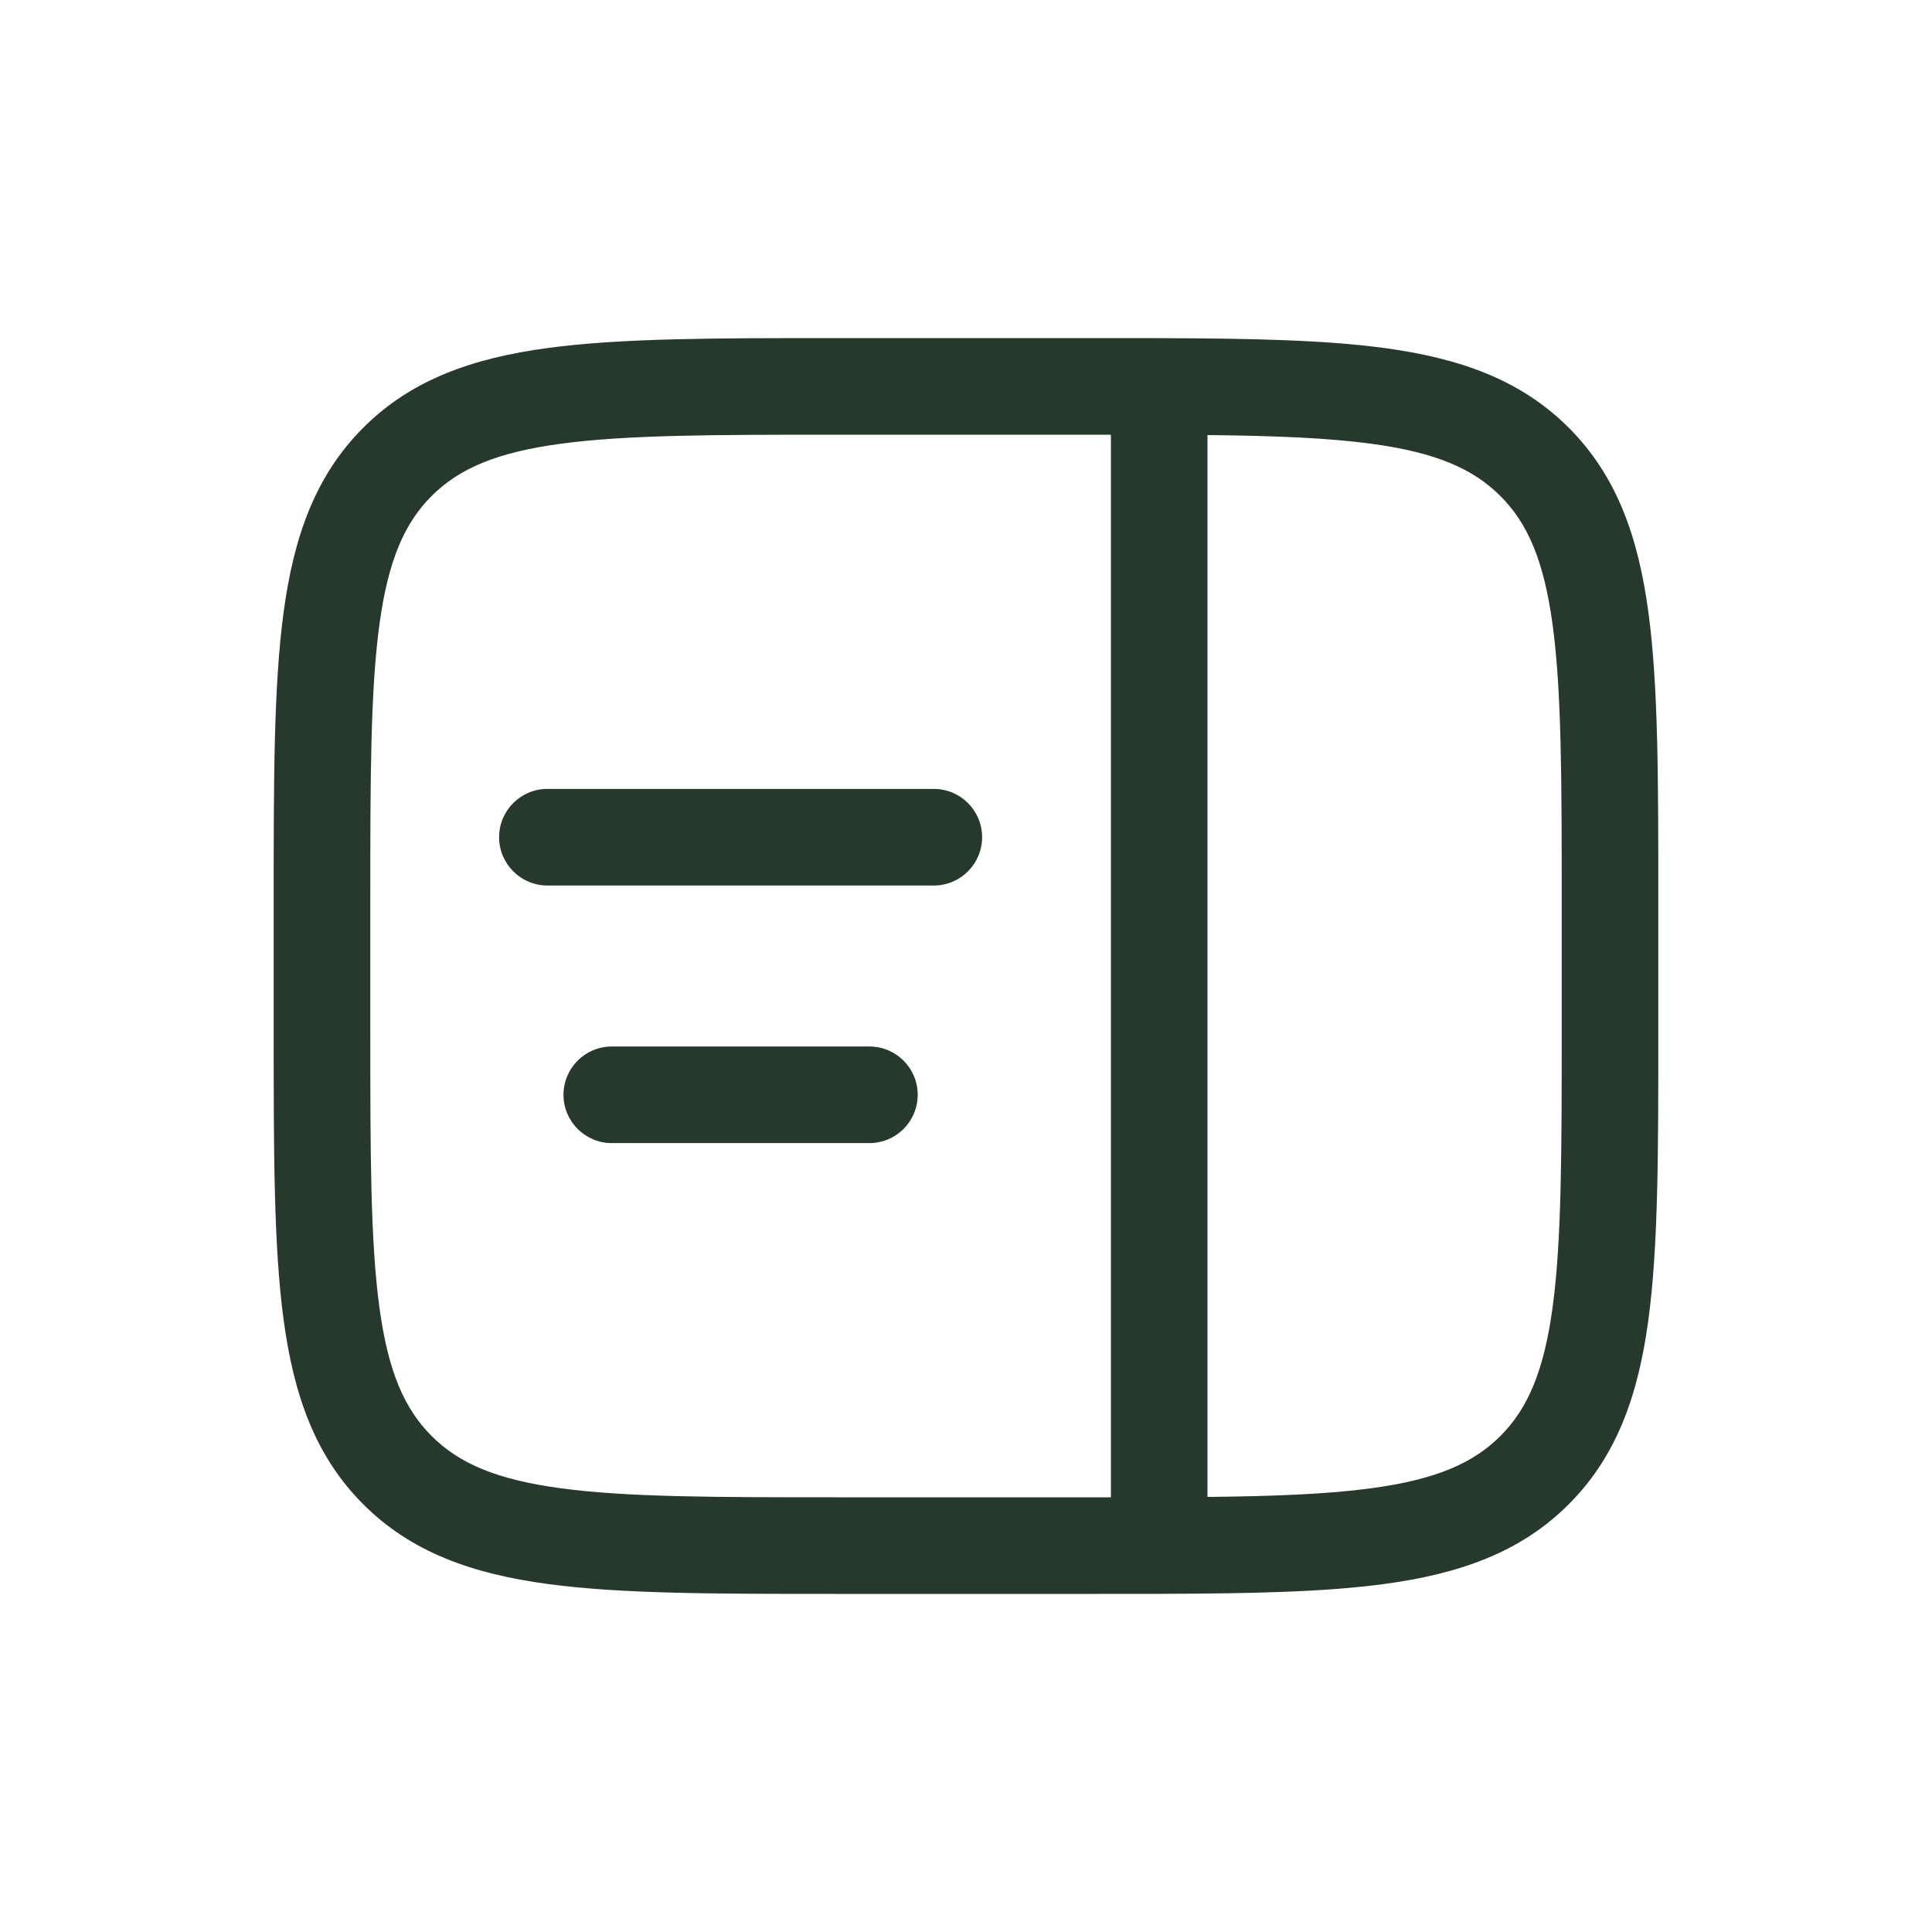 <svg width="80" height="80" viewBox="0 0 80 80" fill="none" xmlns="http://www.w3.org/2000/svg">
<path d="M22.667 32.667C21.562 32.667 20.667 33.562 20.667 34.667C20.667 35.771 21.562 36.667 22.667 36.667H38.667C39.771 36.667 40.667 35.771 40.667 34.667C40.667 33.562 39.771 32.667 38.667 32.667H22.667Z" fill="#26392C"/>
<path d="M23.333 45.333C23.333 44.229 24.229 43.333 25.333 43.333H36C37.105 43.333 38 44.229 38 45.333C38 46.438 37.105 47.333 36 47.333H25.333C24.229 47.333 23.333 46.438 23.333 45.333Z" fill="#26392C"/>
<path fill-rule="evenodd" clip-rule="evenodd" d="M34.516 14C29.616 14 25.734 14 22.696 14.408C19.569 14.829 17.039 15.714 15.043 17.71C13.048 19.706 12.162 22.236 11.742 25.363C11.333 28.401 11.333 32.282 11.333 37.183V42.817C11.333 47.718 11.333 51.599 11.742 54.637C12.162 57.764 13.048 60.294 15.043 62.29C17.039 64.286 19.569 65.171 22.696 65.592C25.734 66 29.615 66 34.516 66H45.484C46.322 66 47.13 66 47.909 65.998C47.939 65.999 47.969 66 48 66C48.034 66 48.068 65.999 48.102 65.997C51.793 65.986 54.829 65.924 57.304 65.592C60.43 65.171 62.961 64.286 64.957 62.29C66.952 60.294 67.838 57.764 68.258 54.637C68.667 51.599 68.667 47.718 68.667 42.817V37.183C68.667 32.282 68.667 28.401 68.258 25.363C67.838 22.236 66.952 19.706 64.957 17.71C62.961 15.714 60.43 14.829 57.304 14.408C54.829 14.076 51.793 14.014 48.102 14.003C48.068 14.001 48.034 14 48 14C47.969 14 47.939 14.001 47.909 14.002C47.13 14 46.322 14 45.484 14H34.516ZM46 18C45.781 18 45.558 18 45.333 18H34.667C29.582 18 25.969 18.004 23.229 18.373C20.546 18.733 19 19.41 17.872 20.538C16.743 21.667 16.067 23.213 15.706 25.896C15.338 28.636 15.333 32.248 15.333 37.333V42.667C15.333 47.752 15.338 51.364 15.706 54.104C16.067 56.787 16.743 58.333 17.872 59.462C19 60.59 20.546 61.267 23.229 61.627C25.969 61.996 29.582 62 34.667 62H45.333C45.558 62 45.781 62 46 62L46 18ZM50 61.985C52.756 61.956 54.955 61.871 56.771 61.627C59.454 61.267 61 60.59 62.128 59.462C63.257 58.333 63.933 56.787 64.294 54.104C64.662 51.364 64.667 47.752 64.667 42.667V37.333C64.667 32.248 64.662 28.636 64.294 25.896C63.933 23.213 63.257 21.667 62.128 20.538C61 19.41 59.454 18.733 56.771 18.373C54.955 18.129 52.756 18.044 50 18.015L50 61.985Z" fill="#26392C"/>
</svg>
